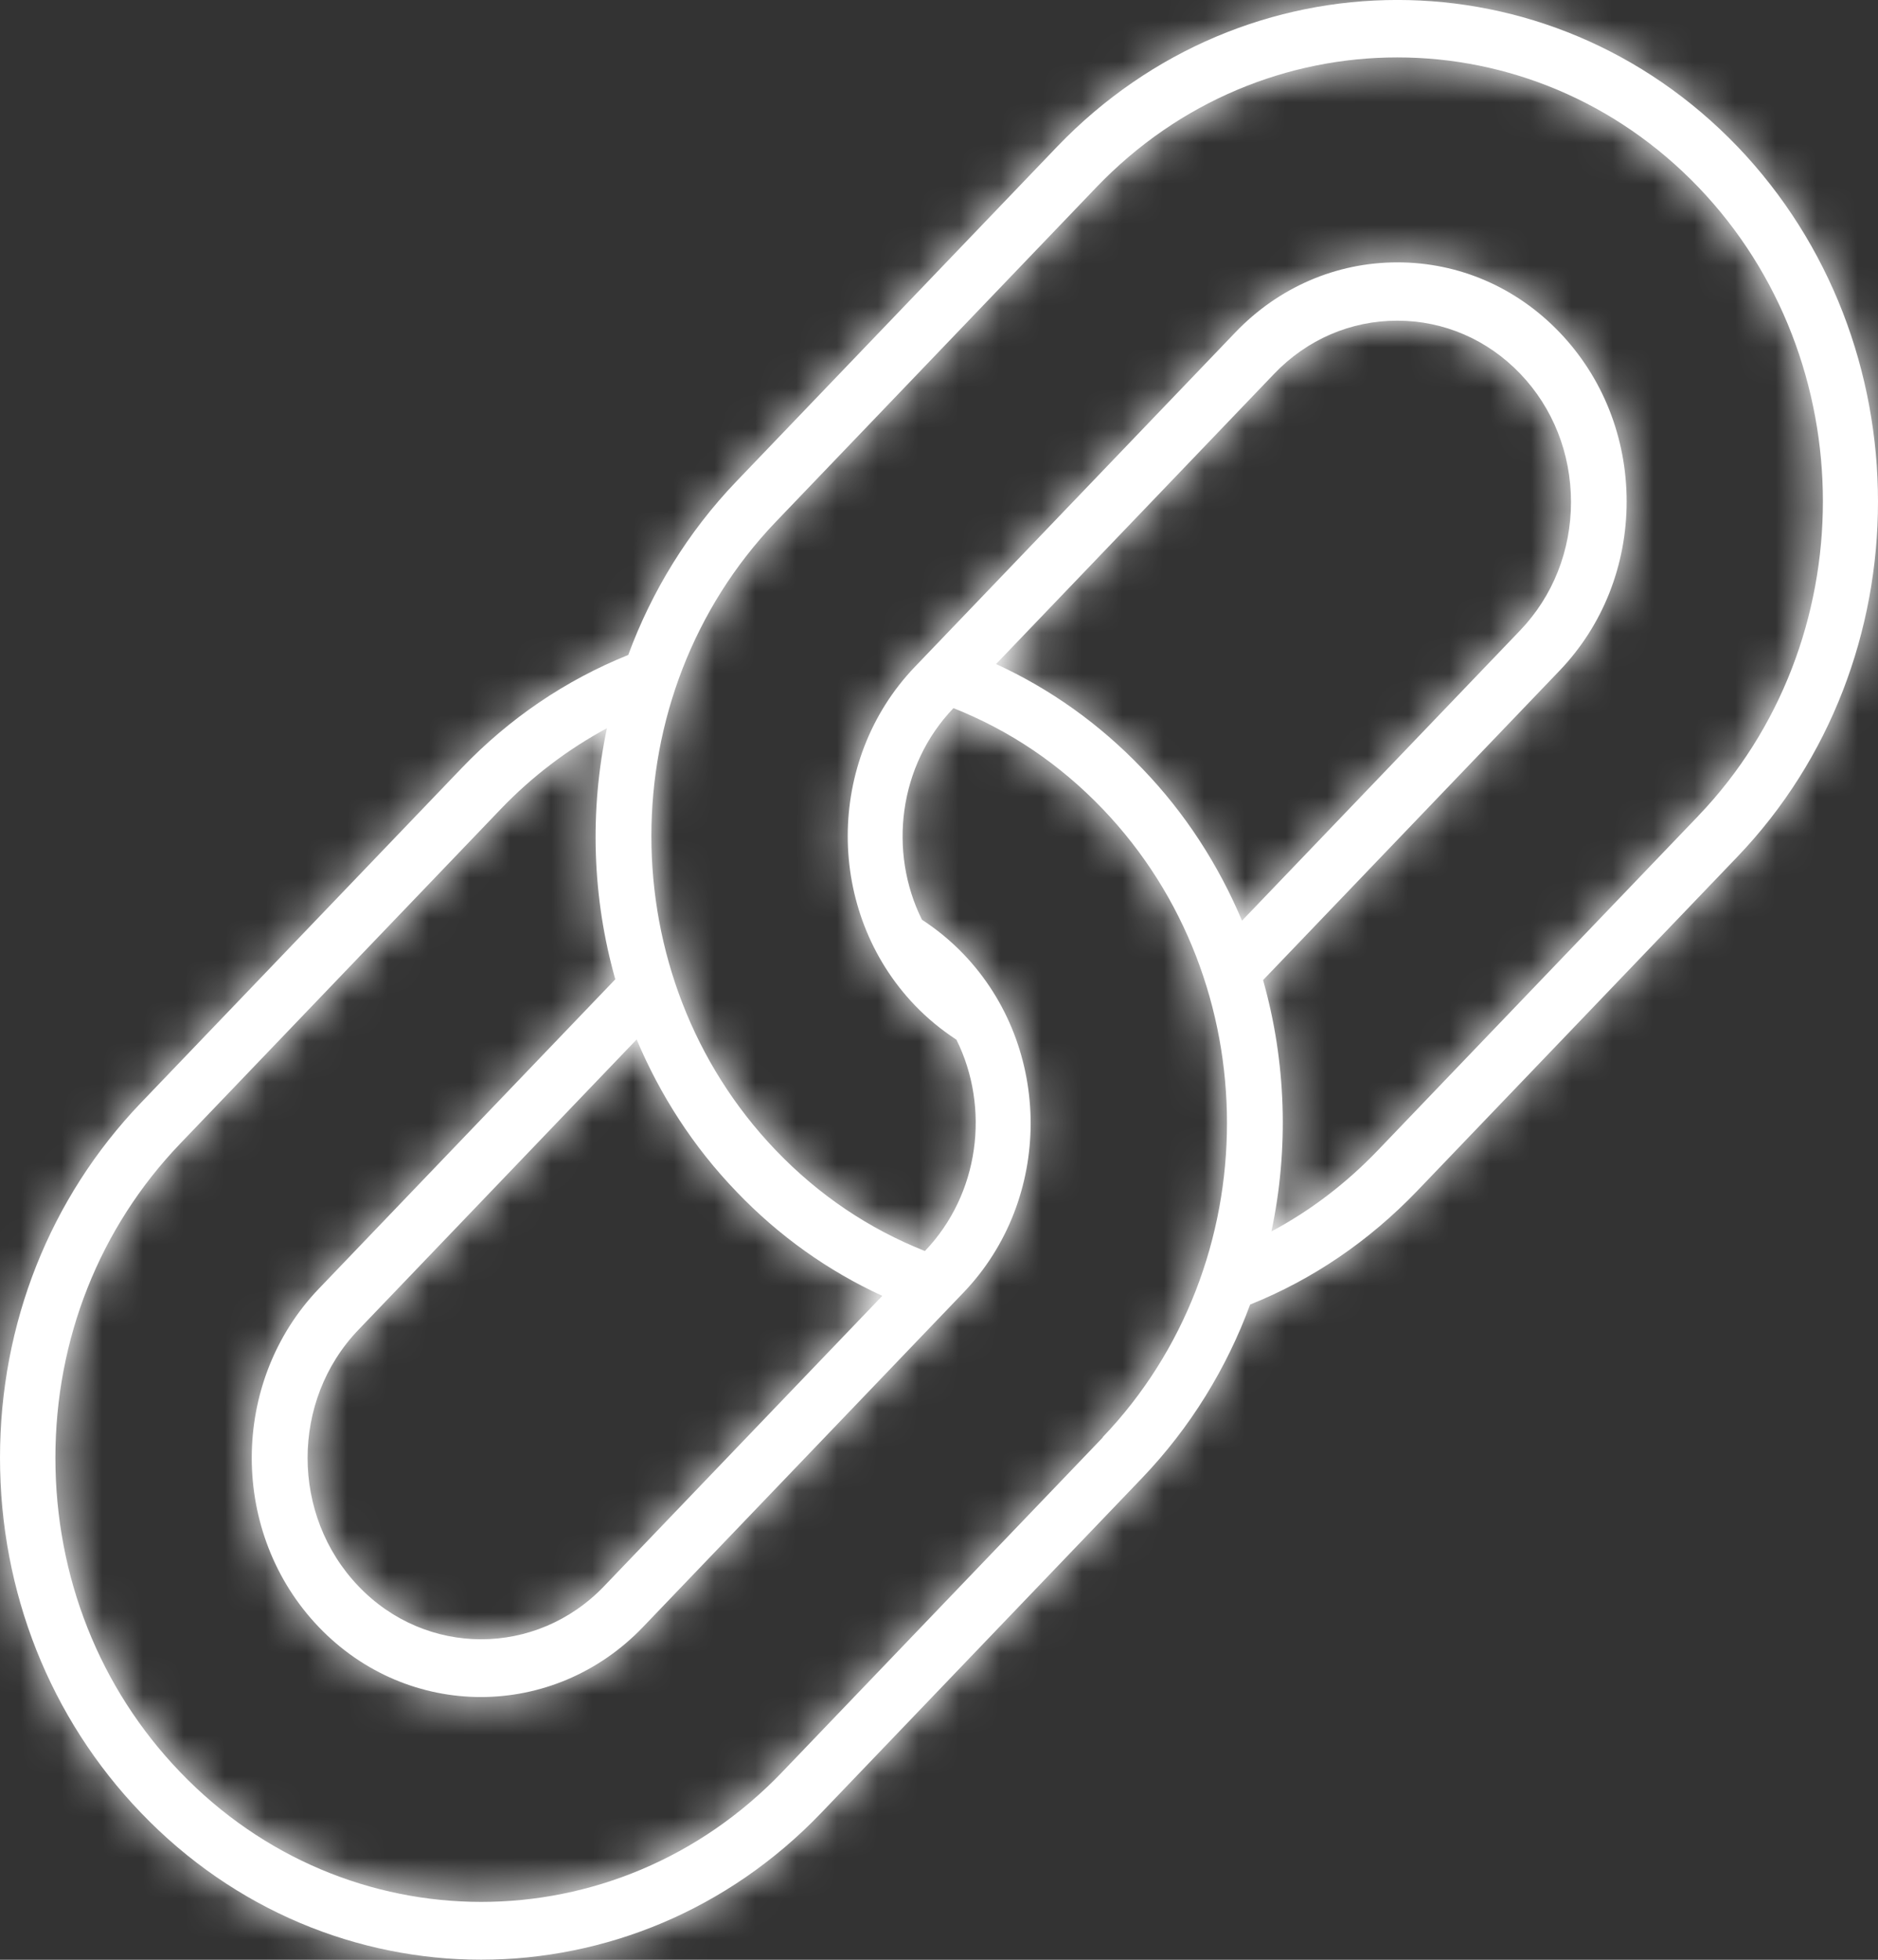 <svg fill="none" height="48" viewBox="0 0 46 48" width="46" xmlns="http://www.w3.org/2000/svg" xmlns:xlink="http://www.w3.org/1999/xlink"><rect x="0" y="0" width="46" height="48" fill="#333333" stroke="none"/><mask id="a" fill="#fff"><path d="m42.562 3.594c-4.598-4.793-12.072-4.793-16.67 0l-7.853 8.195c-1.195 1.247-2.078 2.701-2.651 4.253-1.531.617-2.906 1.546-4.082 2.773l-7.853 8.195c-2.228 2.325-3.453 5.41-3.453 8.695s1.226 6.377 3.453 8.695c2.296 2.396 5.314 3.598 8.332 3.598s6.036-1.201 8.332-3.598l7.853-8.195c1.195-1.247 2.078-2.701 2.651-4.253 1.537-.617 2.906-1.552 4.082-2.773l7.853-8.195c4.592-4.793 4.592-12.598 0-17.397zm-24.523 25.593c1.045 1.091 2.246 1.942 3.572 2.552l-6.814 7.111c-1.661 1.734-4.362 1.734-6.017 0-1.661-1.734-1.661-4.552 0-6.28l6.814-7.111c.573 1.357 1.381 2.624 2.446 3.728zm8.973 6.02-7.853 8.195c-4.063 4.241-10.678 4.241-14.747 0-1.973-2.052-3.055-4.786-3.055-7.695s1.083-5.637 3.055-7.695l7.853-8.195c.772-.805 1.649-1.468 2.601-1.981-.429 2.033-.361 4.15.205 6.15l-7.262 7.579c-2.19 2.286-2.19 6 0 8.286 1.095 1.143 2.533 1.714 3.97 1.714s2.875-.572 3.97-1.714l7.853-8.195c2.19-2.286 2.19-6 0-8.286-.311-.325-.653-.604-1.02-.844-.828-1.669-.572-3.78.772-5.182 1.375.545 2.601 1.37 3.653 2.468 4.063 4.241 4.063 11.144 0 15.391zm.958-16.391c-1.045-1.091-2.246-1.942-3.572-2.552l6.814-7.111c.803-.838 1.873-1.299 3.012-1.299 1.139 0 2.209.461 3.012 1.299.803.838 1.244 1.955 1.244 3.143s-.442 2.305-1.244 3.143l-6.814 7.111c-.573-1.357-1.381-2.624-2.446-3.728zm13.627 1.169-7.853 8.195c-.772.805-1.649 1.474-2.601 1.981.429-2.033.361-4.156-.205-6.156l7.262-7.579c1.058-1.104 1.643-2.578 1.643-4.143s-.585-3.039-1.643-4.143c-1.058-1.104-2.47-1.714-3.97-1.714s-2.912.61-3.97 1.714l-7.853 8.195c-2.19 2.286-2.19 6 0 8.286.311.325.653.604 1.02.844.828 1.669.566 3.78-.772 5.176-1.375-.545-2.601-1.37-3.653-2.468-4.063-4.24-4.063-11.144 0-15.391l7.853-8.195c4.063-4.241 10.678-4.241 14.748 0 4.063 4.241 4.063 11.144 0 15.391z" fill="#fff"/></mask><g fill="#fff"><path d="m42.562 3.594c-4.598-4.793-12.072-4.793-16.67 0l-7.853 8.195c-1.195 1.247-2.078 2.701-2.651 4.253-1.531.617-2.906 1.546-4.082 2.773l-7.853 8.195c-2.228 2.325-3.453 5.41-3.453 8.695s1.226 6.377 3.453 8.695c2.296 2.396 5.314 3.598 8.332 3.598s6.036-1.201 8.332-3.598l7.853-8.195c1.195-1.247 2.078-2.701 2.651-4.253 1.537-.617 2.906-1.552 4.082-2.773l7.853-8.195c4.592-4.793 4.592-12.598 0-17.397zm-24.523 25.593c1.045 1.091 2.246 1.942 3.572 2.552l-6.814 7.111c-1.661 1.734-4.362 1.734-6.017 0-1.661-1.734-1.661-4.552 0-6.28l6.814-7.111c.573 1.357 1.381 2.624 2.446 3.728zm8.973 6.02-7.853 8.195c-4.063 4.241-10.678 4.241-14.747 0-1.973-2.052-3.055-4.786-3.055-7.695s1.083-5.637 3.055-7.695l7.853-8.195c.772-.805 1.649-1.468 2.601-1.981-.429 2.033-.361 4.15.205 6.15l-7.262 7.579c-2.19 2.286-2.19 6 0 8.286 1.095 1.143 2.533 1.714 3.97 1.714s2.875-.572 3.97-1.714l7.853-8.195c2.19-2.286 2.19-6 0-8.286-.311-.325-.653-.604-1.02-.844-.828-1.669-.572-3.78.772-5.182 1.375.545 2.601 1.37 3.653 2.468 4.063 4.241 4.063 11.144 0 15.391zm.958-16.391c-1.045-1.091-2.246-1.942-3.572-2.552l6.814-7.111c.803-.838 1.873-1.299 3.012-1.299 1.139 0 2.209.461 3.012 1.299.803.838 1.244 1.955 1.244 3.143s-.442 2.305-1.244 3.143l-6.814 7.111c-.573-1.357-1.381-2.624-2.446-3.728zm13.627 1.169-7.853 8.195c-.772.805-1.649 1.474-2.601 1.981.429-2.033.361-4.156-.205-6.156l7.262-7.579c1.058-1.104 1.643-2.578 1.643-4.143s-.585-3.039-1.643-4.143c-1.058-1.104-2.47-1.714-3.97-1.714s-2.912.61-3.97 1.714l-7.853 8.195c-2.19 2.286-2.19 6 0 8.286.311.325.653.604 1.02.844.828 1.669.566 3.78-.772 5.176-1.375-.545-2.601-1.37-3.653-2.468-4.063-4.24-4.063-11.144 0-15.391l7.853-8.195c4.063-4.241 10.678-4.241 14.748 0 4.063 4.241 4.063 11.144 0 15.391z"/><path d="m42.562 3.594-14.431 13.847 28.876-27.68zm-16.67 0-14.431-13.847-.009.01zm-7.853 8.195-14.441-13.837zm-2.651 4.253 7.476 18.55 8.221-3.313 3.067-8.316zm-4.082 2.773 14.441 13.837zm-7.853 8.195-14.441-13.837zm0 17.391 14.441-13.837-.01-.01-.01-.01zm16.664 0 14.441 13.837zm7.853-8.195-14.441-13.837zm2.651-4.253-7.45-18.561-8.241 3.308-3.073 8.332zm4.082-2.773 14.404 13.875.018-.019.018-.019zm7.853-8.195 14.441 13.837zm0-17.397 14.444-13.833-28.894 27.661zm-24.517 25.599 14.441-13.837-.02-.021-.02-.021zm3.572 2.552 14.441 13.837 19.416-20.263-25.49-11.74zm-6.814 7.111 14.441 13.837zm-6.017 0 14.467-13.81-.013-.013-.013-.014zm0-6.28 14.415 13.864.013-.014.013-.013zm6.814-7.111 18.428-7.773-11.822-28.029-21.046 21.964zm11.418 9.748 14.441 13.837 13.178-13.753-13.094-13.833zm-7.853 8.195-14.441-13.837zm-14.747 0 14.43-13.848-.006-.006-.006-.006zm0-15.391 14.441 13.837zm7.853-8.195-14.441-13.837h-0zm2.601-1.981 19.568 4.133 8.914-42.2-37.97 20.46zm.205 6.15 14.441 13.837 7.922-8.268-3.119-11.018zm-7.262 7.579 14.441 13.837zm7.94 8.286 14.441 13.837zm7.853-8.195-14.441-13.837zm0-8.286-14.441 13.837zm-1.02-.844-17.918 8.885 2.416 4.872 4.55 2.978zm.772-5.182 7.375-18.591-12.507-4.961-9.309 9.715zm3.653 2.468-14.441 13.837zm0 15.391-14.451-13.826-13.158 13.753 13.084 13.822zm.964-16.384-14.441 13.837.001.001zm-3.572-2.552-14.441-13.837-19.416 20.263 25.49 11.74zm6.814-7.111-14.441-13.837zm6.023 6.286-14.441-13.837v0zm-6.814 7.111-18.428 7.773 11.822 28.029 21.046-21.965zm-2.446-3.728-14.44 13.838.02.021.02.021zm13.621 1.162-14.356-13.925-.043.044-.042.044zm-7.853 8.195 14.441 13.837 0-0zm-2.601 1.981-19.568-4.133-8.853 41.909 37.815-20.119zm-.205-6.156-14.441-13.837-7.922 8.268 3.119 11.018zm7.262-7.579-14.441-13.837zm-7.94-8.286-14.441-13.837zm-7.853 8.195 14.441 13.837zm0 8.286 14.441-13.837zm1.02.844 17.918-8.885-2.416-4.872-4.55-2.978zm-.772 5.176-7.374 18.591 12.507 4.961 9.309-9.715zm-3.653-2.468 14.441-13.837zm0-15.391-14.441-13.837-.005.006-.005.006zm7.853-8.195-14.441-13.837zm14.748 0 14.441-13.837-.005-.006-.005-.006zm0 15.391 14.356 13.925.048-.049.048-.05zm.958-16.384 14.431-13.847c-12.47-12.997-33.062-12.997-45.533 0l14.431 13.847 14.431 13.847c-3.273 3.412-8.919 3.412-12.193 0zm-16.67 0-14.441-13.837-7.853 8.195 14.441 13.837 14.441 13.837 7.853-8.195zm-7.853 8.195-14.441-13.837c-3.176 3.315-5.492 7.151-6.974 11.17l18.764 6.921 18.764 6.921c-.337.914-.886 1.841-1.673 2.662zm-2.651 4.253-7.476-18.55c-4.187 1.688-7.93 4.233-11.047 7.486l14.441 13.837 14.441 13.837c-.765.798-1.757 1.486-2.883 1.94zm-4.082 2.773-14.441-13.837-7.853 8.195 14.441 13.837 14.441 13.837 7.853-8.195zm-7.853 8.195-14.441-13.837c-5.873 6.129-9.013 14.203-9.013 22.532h20 20c0 1.757-.688 3.662-2.106 5.142zm-3.453 8.695h-20c0 8.313 3.13 16.41 9.032 22.553l14.421-13.857 14.421-13.857c1.447 1.506 2.125 3.421 2.125 5.162zm3.453 8.695-14.441 13.837c6.135 6.403 14.4 9.761 22.773 9.761v-20-20c2.337 0 4.566.955 6.109 2.565zm8.332 3.598v20c8.373 0 16.637-3.357 22.773-9.761l-14.441-13.837-14.441-13.837c1.543-1.61 3.772-2.565 6.109-2.565zm8.332-3.598 14.441 13.837 7.853-8.195-14.441-13.837-14.441-13.837-7.853 8.195zm7.853-8.195 14.441 13.837c3.176-3.315 5.492-7.151 6.974-11.17l-18.764-6.921-18.764-6.921c.337-.914.886-1.841 1.673-2.662zm2.651-4.253 7.45 18.561c4.271-1.715 7.984-4.29 11.036-7.458l-14.404-13.875-14.404-13.875c.7-.726 1.674-1.432 2.872-1.912zm4.082-2.773 14.441 13.837 7.853-8.195-14.441-13.837-14.441-13.837-7.853 8.195zm7.853-8.195 14.441 13.837c12.01-12.534 11.996-32.535.009-45.062l-14.45 13.827-14.45 13.827c-2.803-2.929-2.816-7.319.009-10.267zm0-17.397-14.444 13.833.006.006 14.444-13.833 14.444-13.833-.006-.006zm-24.517 25.599-14.441 13.837c2.777 2.898 6.037 5.219 9.646 6.881l8.367-18.166 8.367-18.166c.958.441 1.817 1.061 2.502 1.777zm3.572 2.552-14.441-13.837-6.814 7.111 14.441 13.837 14.441 13.837 6.814-7.111zm-6.814 7.111-14.441-13.837c6.197-6.468 16.652-6.508 22.89.027l-14.467 13.81-14.467 13.81c9.549 10.003 25.404 9.963 34.925.027zm-6.017 0 14.441-13.837c5.737 5.987 5.774 15.392-.026 21.422l-14.415-13.864-14.415-13.864c-9.122 9.485-9.086 24.526-.026 33.981zm0-6.28 14.441 13.837 6.814-7.111-14.441-13.837-14.441-13.837-6.814 7.111zm6.814-7.111-18.428 7.773c1.469 3.483 3.6 6.854 6.473 9.834l14.4-13.879 14.4-13.879c.745.772 1.258 1.61 1.582 2.379zm11.418 9.748-14.441-13.837-7.853 8.195 14.441 13.837 14.441 13.837 7.853-8.195zm-7.853 8.195-14.441-13.837c3.816-3.983 10.327-3.967 14.124-.011l-14.43 13.848-14.43 13.848c11.935 12.437 31.675 12.453 43.618-.011zm-14.747 0 14.419-13.86c1.709 1.778 2.526 4.054 2.526 6.165h-20-20c0 7.929 2.982 15.673 8.636 21.555zm-3.055-7.695h20c0 2.129-.828 4.393-2.504 6.142l-14.441-13.837-14.441-13.837c-5.621 5.866-8.614 13.585-8.614 21.532zm3.055-7.695 14.441 13.837 7.853-8.195-14.441-13.837-14.441-13.837-7.853 8.195zm7.853-8.195 14.441 13.837c-.686.716-1.484 1.321-2.352 1.789l-9.488-17.606-9.487-17.607c-2.773 1.494-5.325 3.423-7.554 5.75zm2.601-1.981-19.568-4.133c-1.095 5.185-.925 10.591.53 15.731l19.244-5.448 19.244-5.448c.323 1.14.356 2.312.119 3.432zm.205 6.15-14.441-13.837-7.262 7.578 14.441 13.837 14.441 13.837 7.262-7.579zm-7.262 7.579-14.441-13.837c-9.603 10.022-9.603 25.939 0 35.961l14.441-13.837 14.441-13.837c5.222 5.45 5.222 13.938 0 19.388zm0 8.286-14.441 13.837c4.936 5.151 11.62 7.877 18.411 7.877v-20-20c3.916 0 7.725 1.583 10.471 4.448zm3.97 1.714v20c6.79 0 13.475-2.726 18.411-7.877l-14.441-13.837-14.441-13.837c2.745-2.865 6.555-4.448 10.471-4.448zm3.97-1.714 14.441 13.837 7.853-8.195-14.441-13.837-14.441-13.837-7.853 8.195zm7.853-8.195 14.441 13.837c9.603-10.022 9.603-25.939 0-35.961l-14.441 13.837-14.441 13.837c-5.222-5.45-5.222-13.938 0-19.388zm0-8.286 14.441-13.837c-1.427-1.489-2.956-2.726-4.509-3.742l-10.952 16.735-10.952 16.735c-.818-.536-1.663-1.213-2.468-2.053zm-1.02-.844 17.918-8.885c2.742 5.529 2.049 12.579-2.706 17.54l-14.441-13.837-14.441-13.837c-7.442 7.767-8.646 19.038-4.249 27.904zm.772-5.182-7.374 18.591c-1.332-.528-2.507-1.339-3.414-2.286l14.441-13.837 14.441-13.837c-3.01-3.141-6.636-5.602-10.719-7.221zm3.653 2.468-14.441 13.837c-3.355-3.501-3.34-8.793-.011-12.273l14.451 13.826 14.451 13.826c11.456-11.974 11.471-31.072-.011-43.054zm0 15.391-14.525 13.749.006.006 14.525-13.749 14.525-13.749-.006-.006zm.964-16.384 14.441-13.837c-2.776-2.898-6.037-5.219-9.646-6.881l-8.367 18.166-8.367 18.166c-.958-.441-1.817-1.061-2.502-1.777zm-3.572-2.552 14.441 13.837 6.814-7.111-14.441-13.837-14.441-13.837-6.814 7.111zm6.814-7.111 14.441 13.837c-2.896 3.022-7.009 4.864-11.429 4.864v-20-20c-6.697 0-12.951 2.764-17.453 7.462zm3.012-1.299v20c-4.42 0-8.534-1.843-11.429-4.864l14.441-13.837 14.441-13.837c-4.501-4.697-10.755-7.462-17.452-7.462zm3.012 1.299-14.441 13.837c-2.866-2.991-4.315-6.874-4.315-10.694h20 20c0-6.197-2.333-12.314-6.804-16.98zm1.244 3.143h-20c0-3.82 1.449-7.703 4.315-10.694l14.441 13.837 14.441 13.837c4.471-4.666 6.804-10.783 6.804-16.98zm-1.244 3.143-14.441-13.837-6.814 7.111 14.441 13.837 14.441 13.837 6.814-7.111zm-6.814 7.111 18.428-7.773c-1.469-3.483-3.6-6.854-6.473-9.834l-14.4 13.879-14.4 13.879c-.745-.772-1.258-1.61-1.582-2.379zm-2.446-3.728 14.44-13.838-.006-.006-14.44 13.838-14.44 13.838.006.006zm13.621 1.162-14.441-13.837-7.853 8.195 14.441 13.837 14.441 13.837 7.853-8.195zm-7.853 8.195-14.441-13.837c.639-.667 1.451-1.309 2.446-1.839l9.394 17.657 9.394 17.657c2.899-1.542 5.465-3.522 7.648-5.8zm-2.601 1.981 19.568 4.133c1.095-5.184.926-10.596-.53-15.738l-19.244 5.448-19.244 5.448c-.323-1.141-.355-2.307-.119-3.425zm-.205-6.156 14.441 13.837 7.262-7.578-14.441-13.837-14.441-13.837-7.262 7.578zm7.262-7.579 14.441 13.837c4.714-4.92 7.202-11.388 7.202-17.98h-20-20c0-3.462 1.318-6.982 3.917-9.694zm1.643-4.143h20c0-6.592-2.488-13.061-7.202-17.98l-14.441 13.837-14.441 13.837c-2.598-2.712-3.917-6.232-3.917-9.694zm-1.643-4.143 14.441-13.837c-4.743-4.95-11.334-7.877-18.411-7.877v20 20c-4.078 0-7.844-1.707-10.471-4.449zm-3.97-1.714v-20c-7.077 0-13.668 2.928-18.411 7.877l14.441 13.837 14.441 13.837c-2.627 2.742-6.393 4.449-10.471 4.449zm-3.97 1.714-14.441-13.837-7.853 8.195 14.441 13.837 14.441 13.837 7.853-8.195zm-7.853 8.195-14.441-13.837c-9.603 10.022-9.603 25.939 0 35.961l14.441-13.837 14.441-13.837c5.222 5.45 5.222 13.938 0 19.388zm0 8.286-14.441 13.837c1.427 1.489 2.956 2.726 4.509 3.742l10.952-16.735 10.952-16.735c.818.536 1.663 1.213 2.468 2.053zm1.02.844-17.918 8.885c-2.756-5.557-2.033-12.601 2.706-17.547l14.441 13.837 14.441 13.837c7.415-7.738 8.66-19.003 4.249-27.898zm-.772 5.176 7.375-18.591c1.331.528 2.506 1.339 3.414 2.286l-14.441 13.837-14.441 13.837c3.01 3.142 6.637 5.602 10.719 7.221zm-3.653-2.468 14.441-13.837c3.355 3.501 3.34 8.793.011 12.273l-14.451-13.826-14.451-13.826c-11.456 11.974-11.471 31.072.011 43.054zm0-15.391 14.441 13.837 7.853-8.195-14.441-13.837-14.441-13.837-7.853 8.195zm7.853-8.195 14.441 13.837c-3.816 3.983-10.327 3.967-14.123.011l14.43-13.848 14.43-13.848c-11.935-12.437-31.675-12.453-43.618.011zm14.748 0-14.441 13.837c-3.355-3.501-3.34-8.793-.011-12.273l14.451 13.826 14.451 13.826c11.456-11.974 11.471-31.072-.011-43.054zm0 15.391-14.356-13.925-.006.006 14.356 13.925 14.356 13.925.006-.006z" mask="url(#a)"/></g></svg>